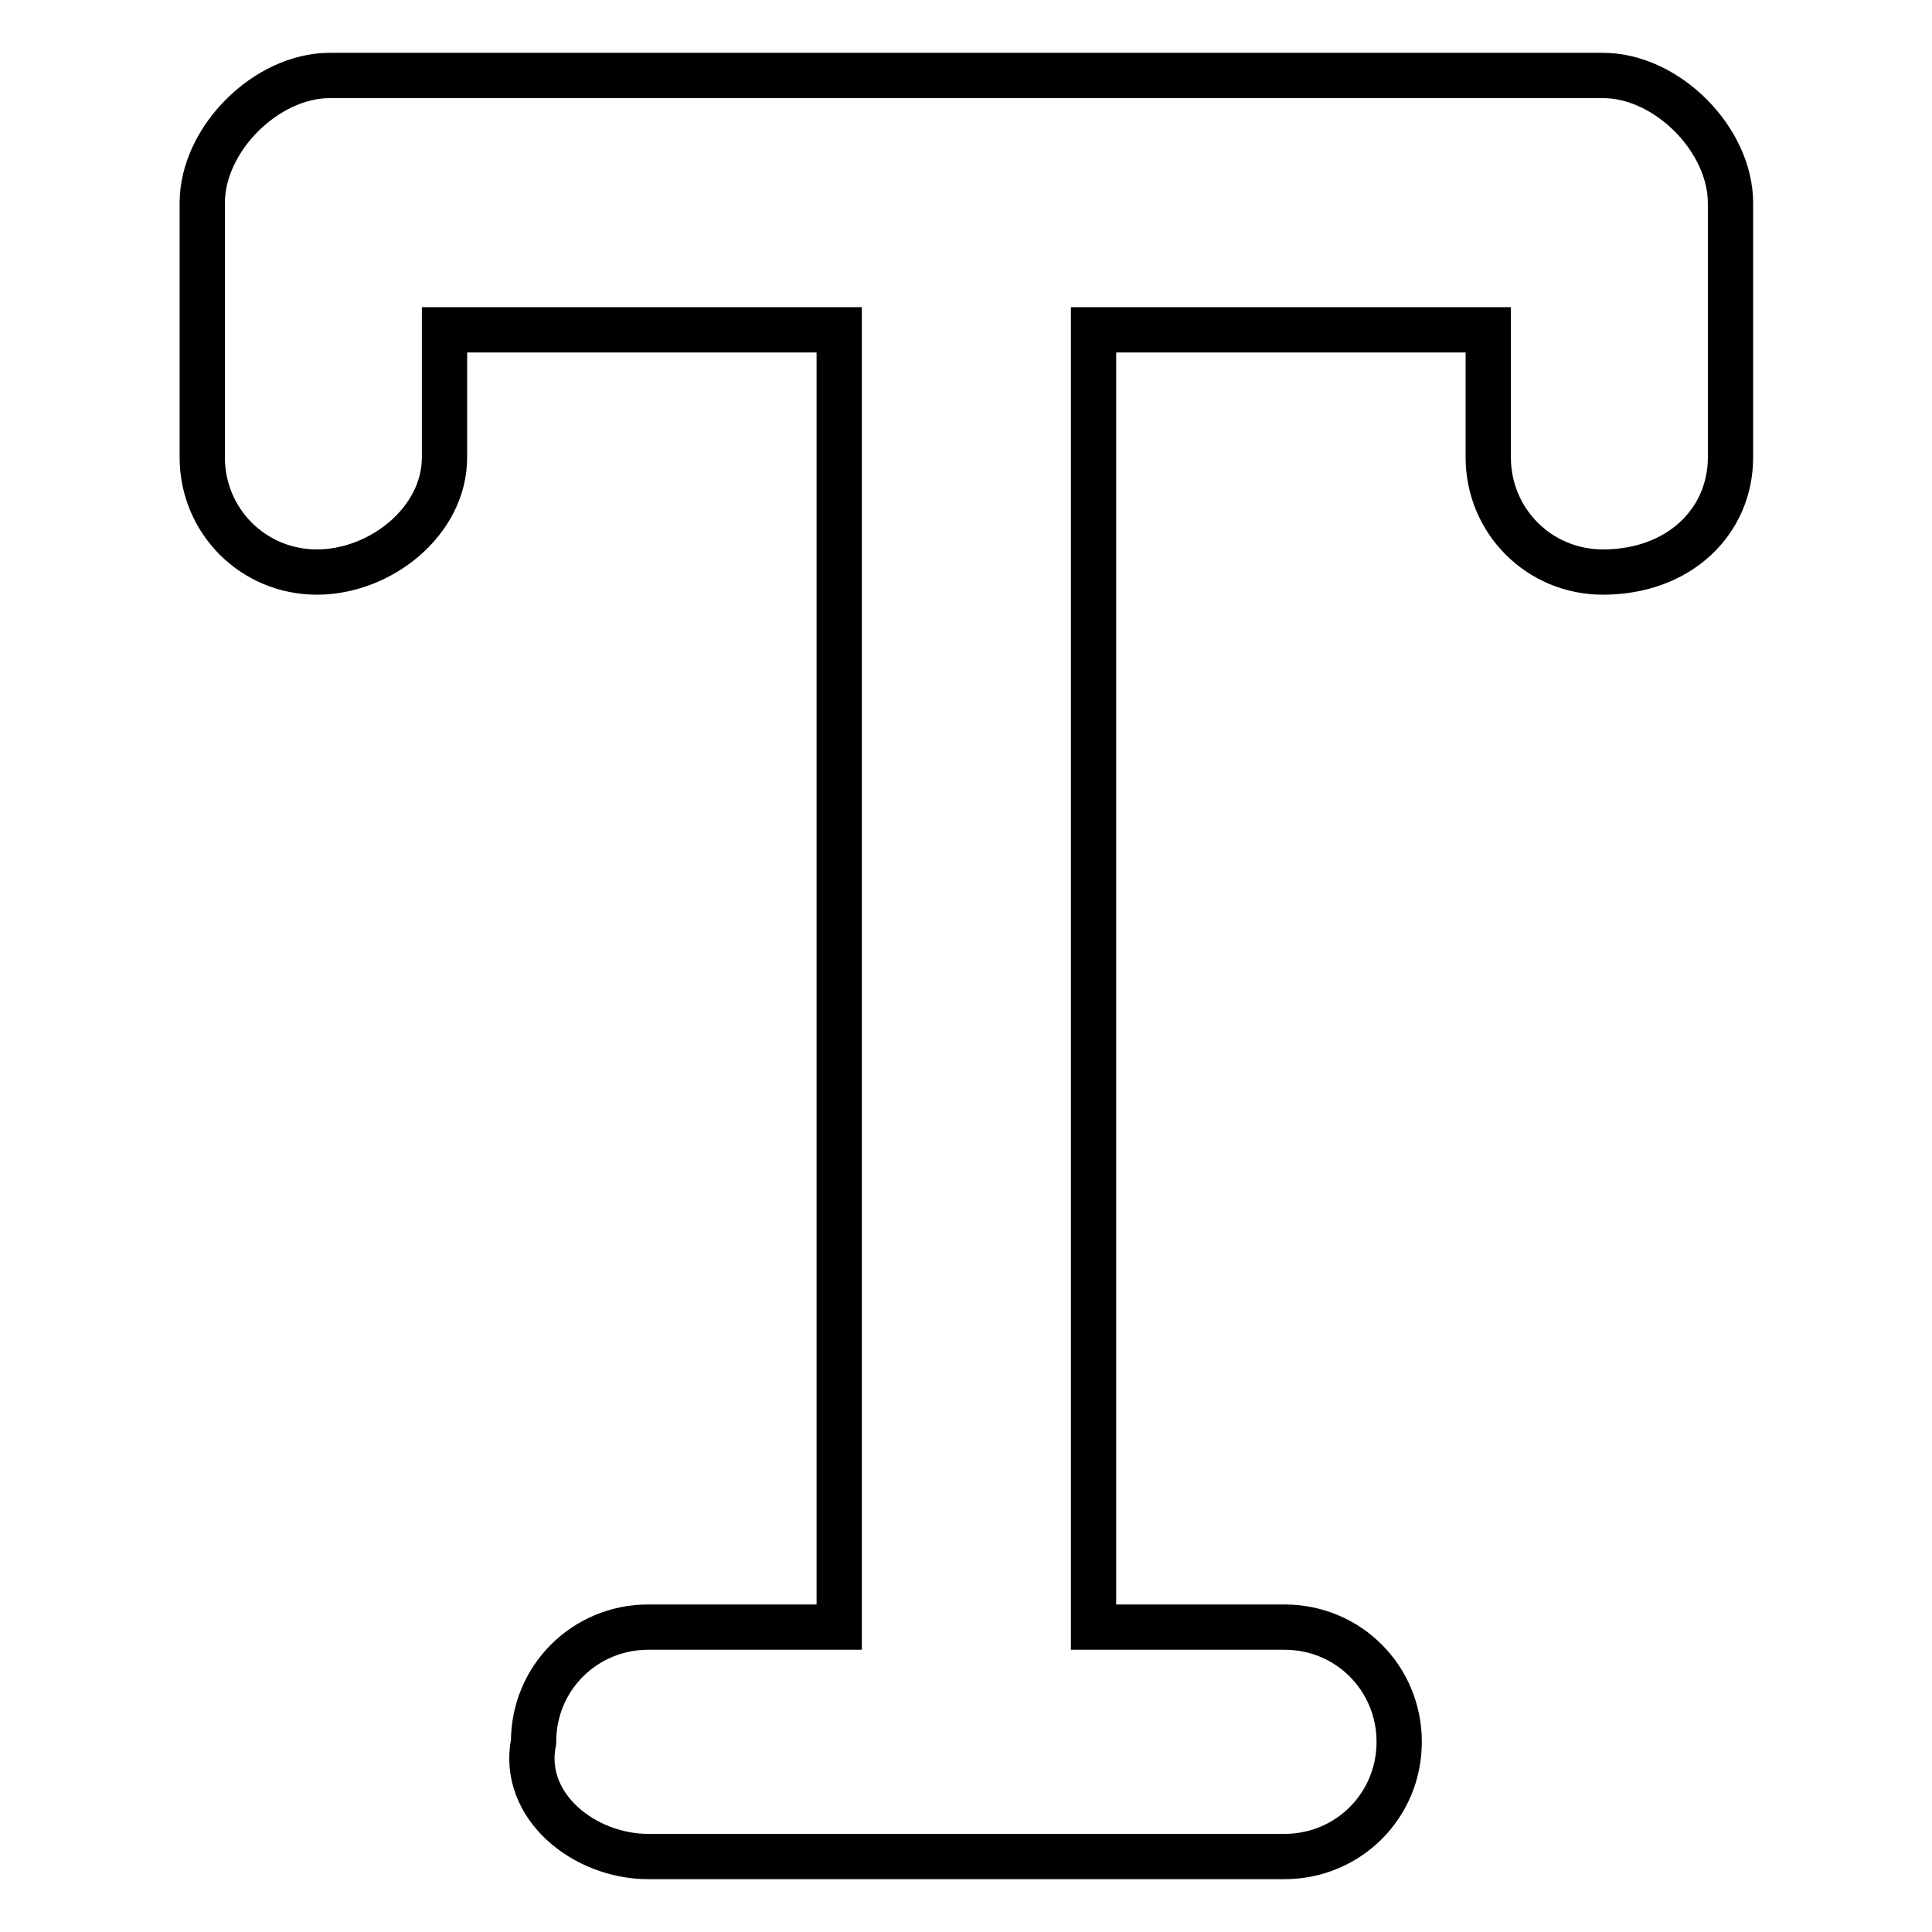 <?xml version="1.0" encoding="utf-8"?>
<!-- Svg Vector Icons : http://www.onlinewebfonts.com/icon -->
<!DOCTYPE svg PUBLIC "-//W3C//DTD SVG 1.1//EN" "http://www.w3.org/Graphics/SVG/1.1/DTD/svg11.dtd">
<svg version="1.1" xmlns="http://www.w3.org/2000/svg" xmlns:xlink="http://www.w3.org/1999/xlink" x="0px" y="0px" viewBox="0 0 256 256" enable-background="new 0 0 256 256" xml:space="preserve">
<g> <path stroke-width="6" fill-opacity="0" stroke="#000000"  d="M43.7,10c-8.4,0-16.9,8.4-16.9,16.9v33.7c0,8.4,6.7,15.2,15.2,15.2c8.4,0,16.9-6.7,16.9-15.2V43.7h52.3 v171.9H85.9c-8.4,0-15.2,6.7-15.2,15.2C69,239.3,77.4,246,85.9,246h84.3c8.4,0,15.2-6.7,15.2-15.2c0-8.4-6.7-15.2-15.2-15.2h-25.3 V43.7h52.3v16.9c0,8.4,6.7,15.2,15.2,15.2c10.1,0,16.9-6.7,16.9-15.2V26.9c0-8.4-8.4-16.9-16.9-16.9H43.7z"/></g>
</svg>